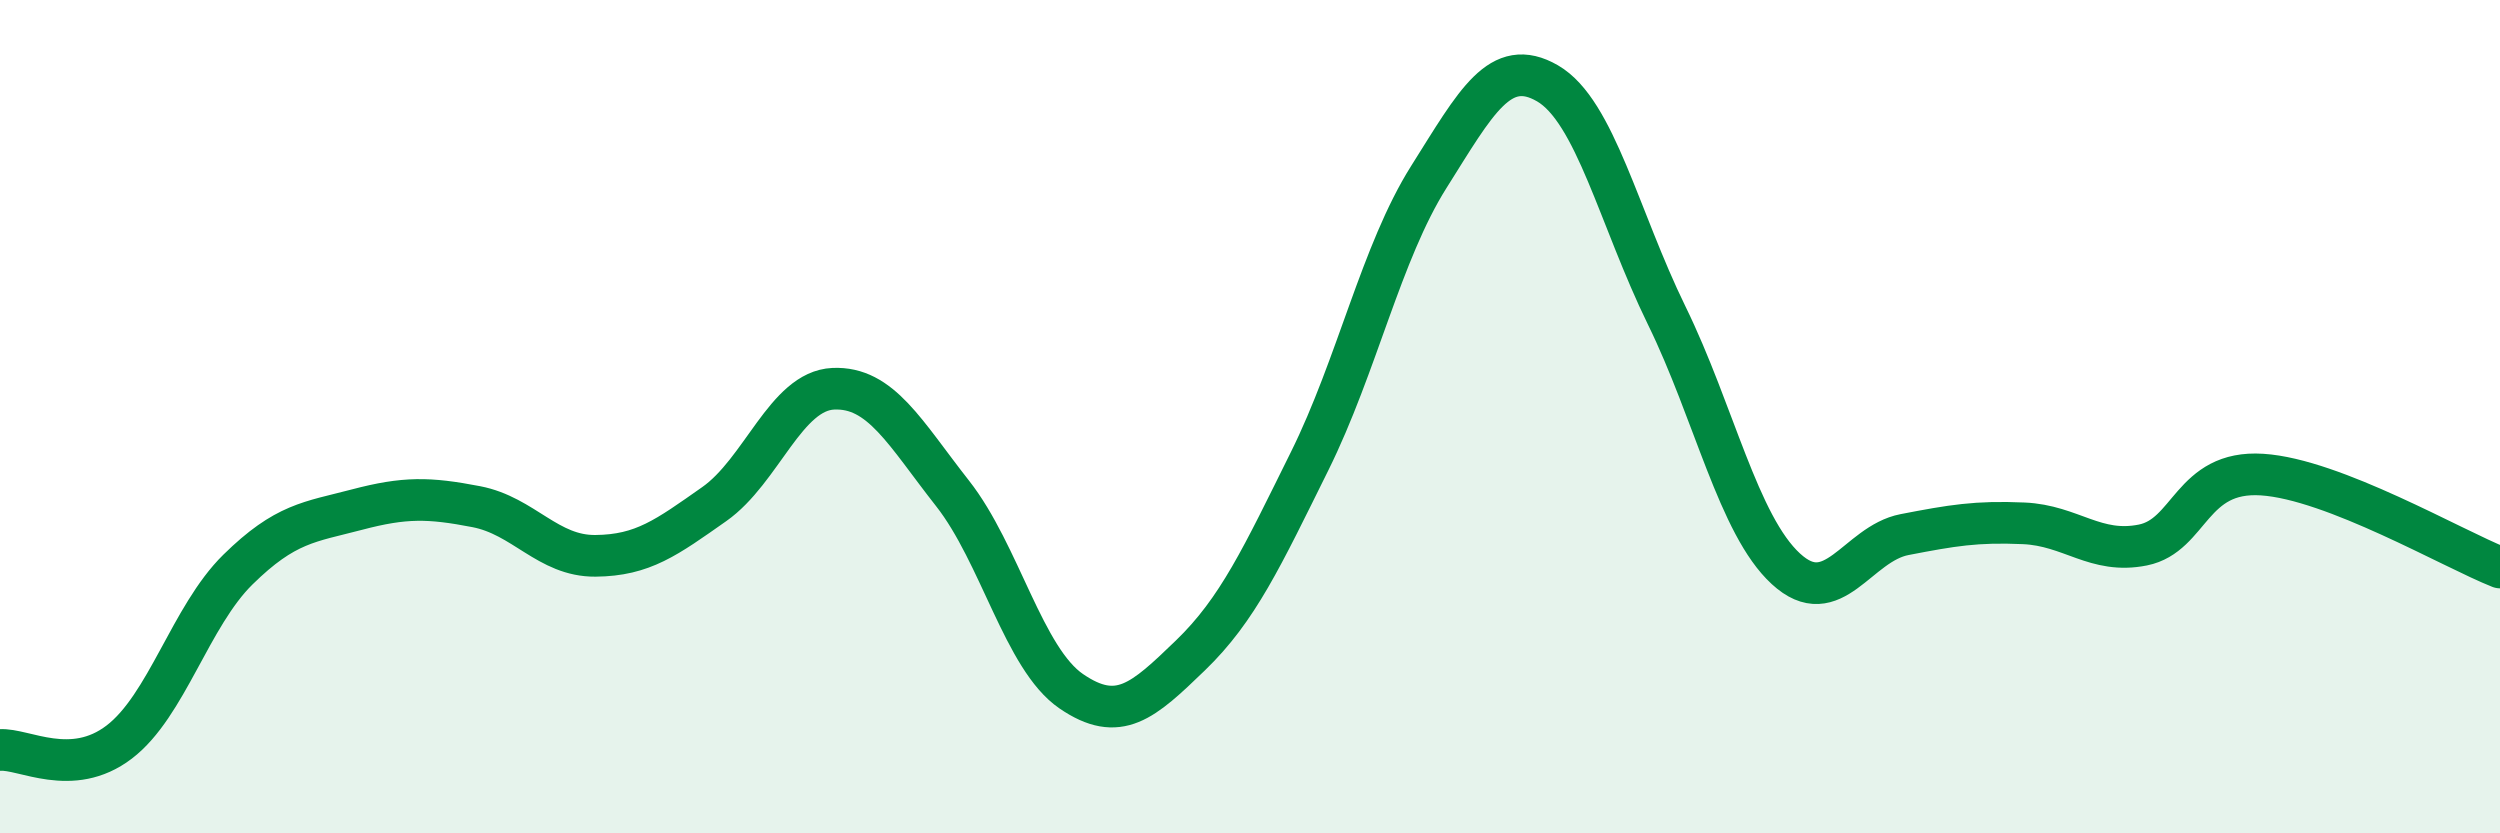 
    <svg width="60" height="20" viewBox="0 0 60 20" xmlns="http://www.w3.org/2000/svg">
      <path
        d="M 0,18 C 0.57,17.96 1.72,18.68 2.86,17.81 C 4,16.94 4.57,14.79 5.71,13.67 C 6.85,12.55 7.43,12.53 8.57,12.23 C 9.71,11.93 10.29,11.94 11.43,12.16 C 12.57,12.38 13.15,13.35 14.29,13.34 C 15.43,13.33 16,12.9 17.14,12.1 C 18.28,11.3 18.86,9.38 20,9.33 C 21.14,9.28 21.72,10.39 22.86,11.84 C 24,13.29 24.57,15.81 25.71,16.59 C 26.85,17.37 27.43,16.83 28.57,15.73 C 29.71,14.63 30.29,13.37 31.43,11.07 C 32.57,8.77 33.15,6.06 34.29,4.25 C 35.43,2.44 36,1.34 37.14,2 C 38.28,2.66 38.86,5.24 40,7.57 C 41.14,9.9 41.72,12.6 42.86,13.65 C 44,14.7 44.57,13.05 45.71,12.83 C 46.85,12.61 47.43,12.51 48.57,12.56 C 49.71,12.61 50.29,13.31 51.43,13.08 C 52.57,12.85 52.58,11.28 54.29,11.39 C 56,11.5 58.86,13.17 60,13.62L60 20L0 20Z"
        fill="#008740"
        opacity="0.1"
        stroke-linecap="round"
        stroke-linejoin="round"
      />
      <path
        d="M 0,18 C 0.57,17.96 1.72,18.68 2.86,17.81 C 4,16.94 4.57,14.79 5.71,13.67 C 6.85,12.55 7.43,12.53 8.57,12.23 C 9.71,11.93 10.29,11.94 11.43,12.16 C 12.57,12.38 13.15,13.35 14.29,13.34 C 15.43,13.33 16,12.9 17.14,12.1 C 18.28,11.3 18.86,9.38 20,9.33 C 21.14,9.28 21.72,10.39 22.86,11.84 C 24,13.29 24.57,15.81 25.71,16.59 C 26.85,17.37 27.43,16.83 28.57,15.73 C 29.71,14.63 30.29,13.37 31.43,11.07 C 32.57,8.77 33.15,6.06 34.29,4.25 C 35.43,2.44 36,1.34 37.14,2 C 38.28,2.66 38.86,5.24 40,7.57 C 41.14,9.9 41.72,12.6 42.86,13.65 C 44,14.7 44.57,13.05 45.71,12.83 C 46.85,12.61 47.43,12.51 48.57,12.56 C 49.71,12.61 50.29,13.31 51.43,13.08 C 52.57,12.85 52.58,11.28 54.29,11.39 C 56,11.5 58.86,13.17 60,13.62"
        stroke="#008740"
        stroke-width="1"
        fill="none"
        stroke-linecap="round"
        stroke-linejoin="round"
      />
    </svg>
  